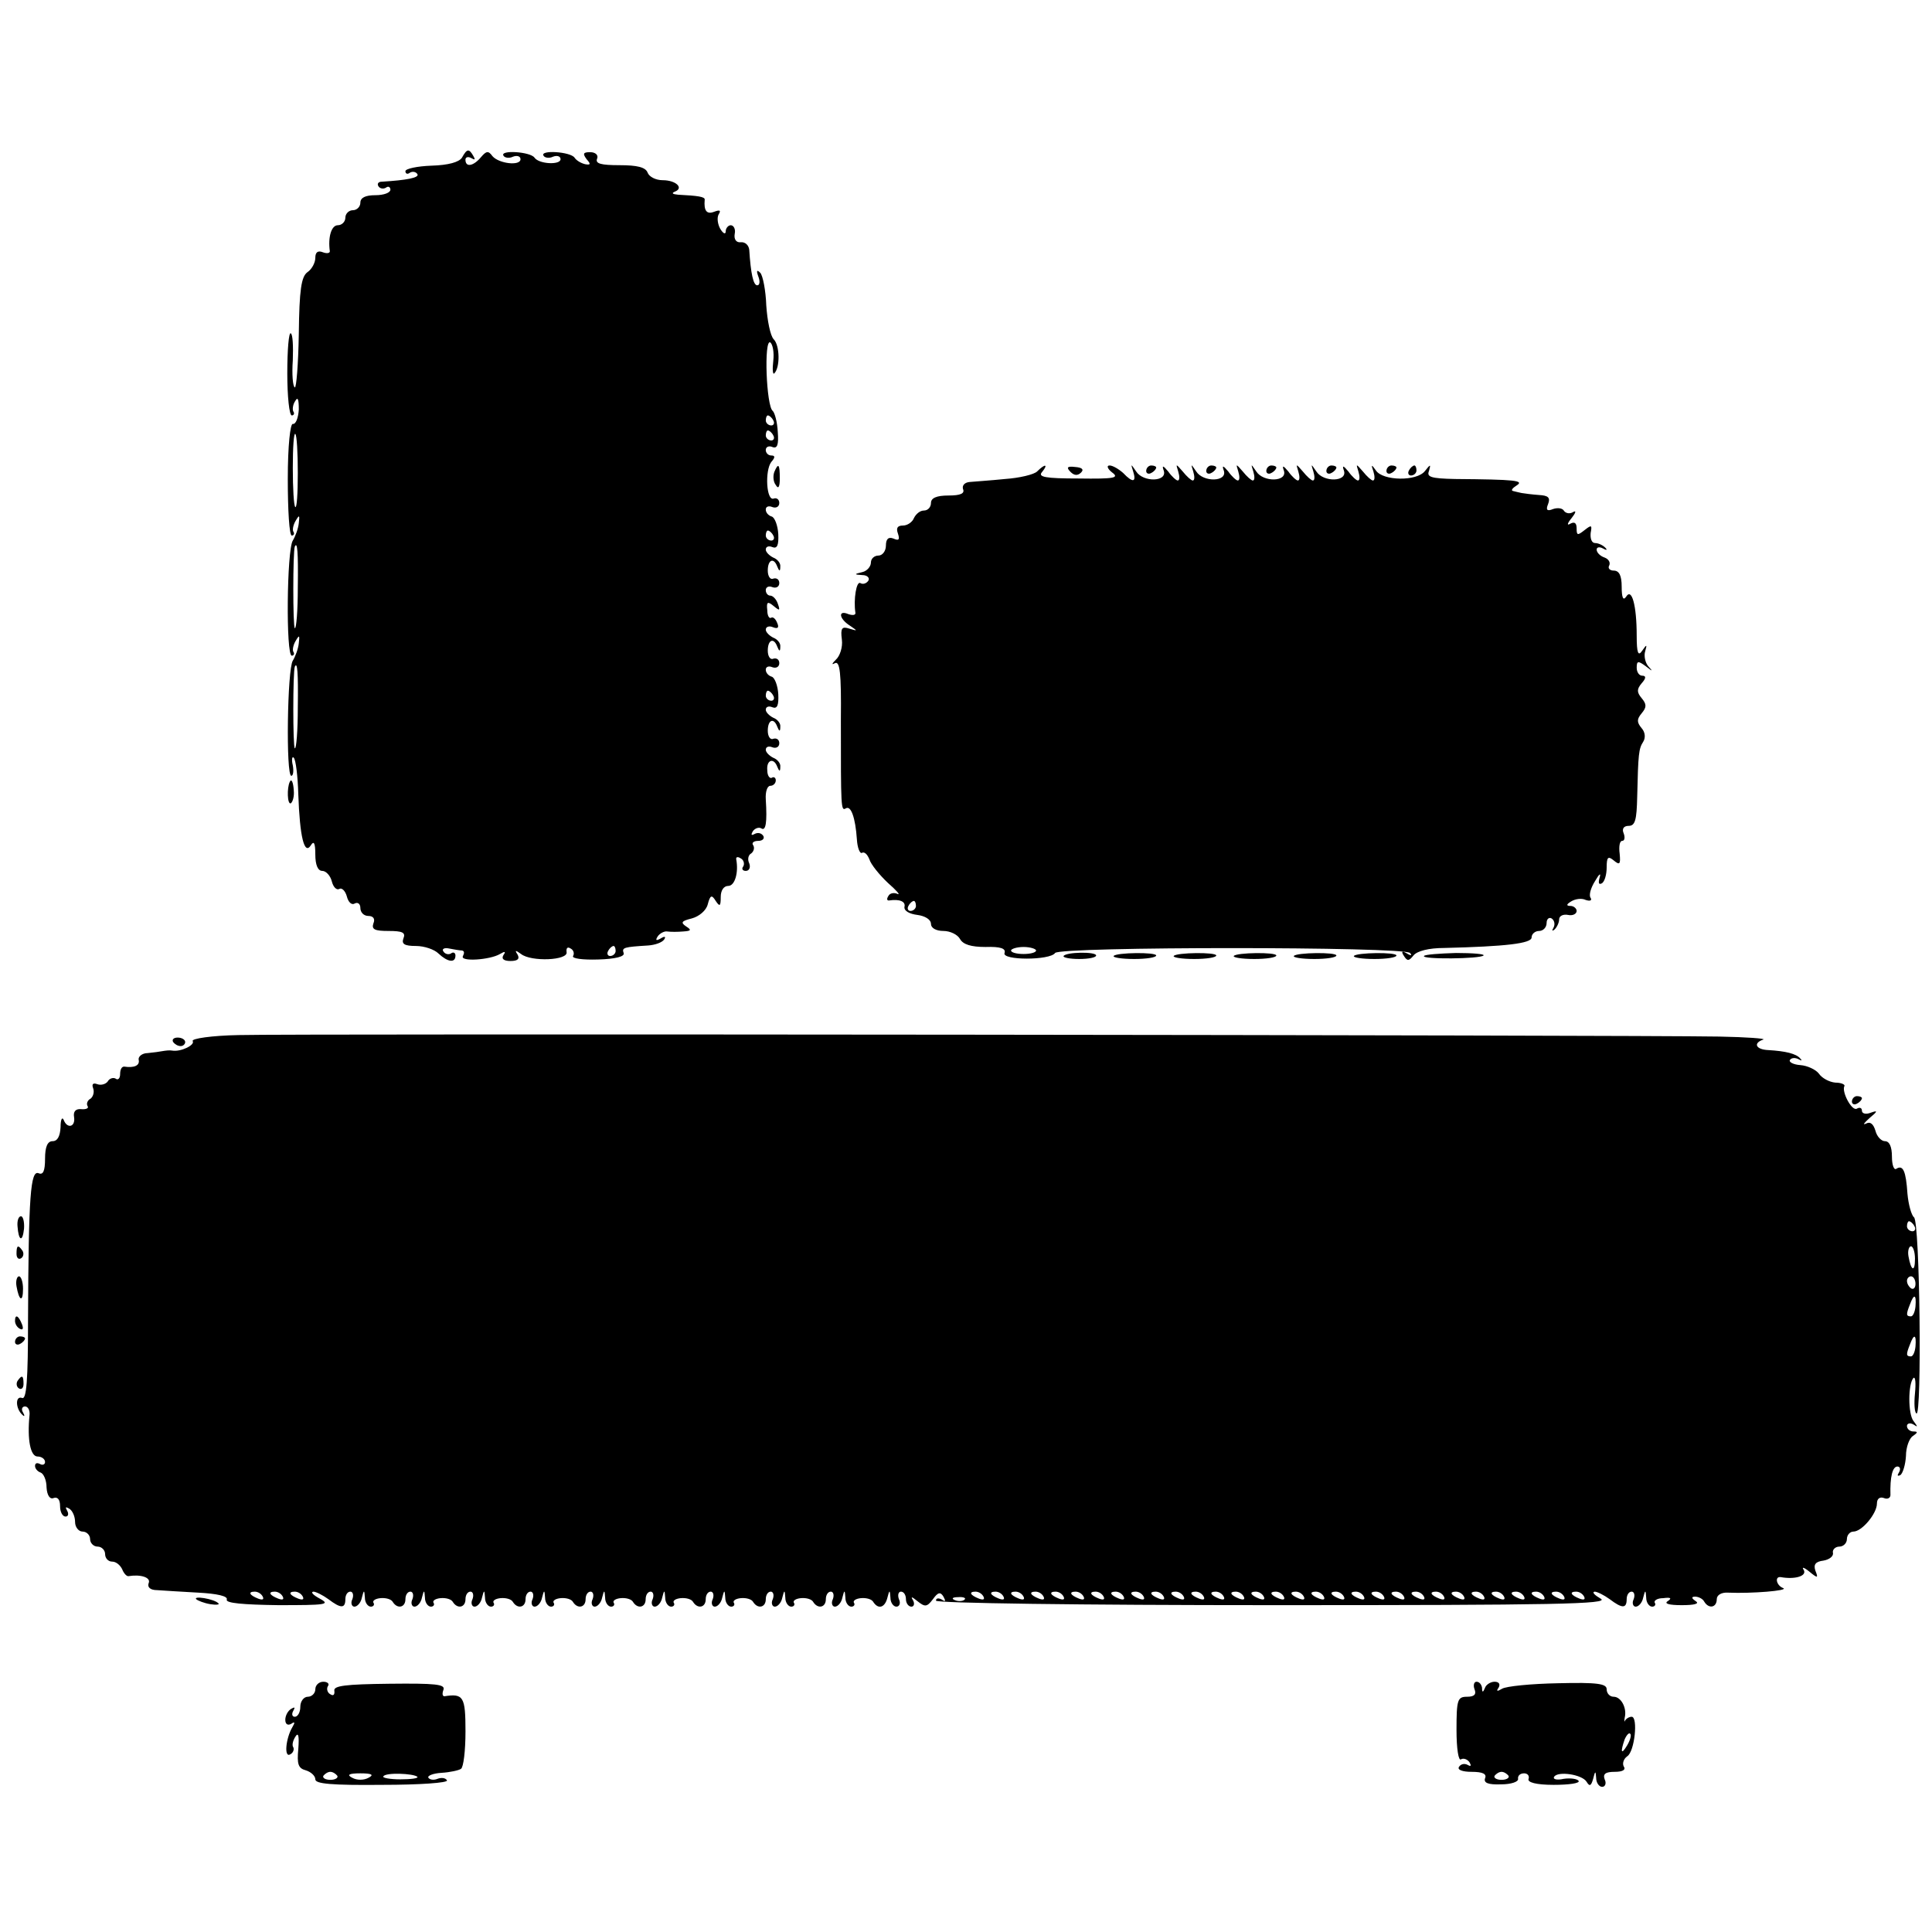 <?xml version="1.0" standalone="no"?>
<!DOCTYPE svg PUBLIC "-//W3C//DTD SVG 20010904//EN"
 "http://www.w3.org/TR/2001/REC-SVG-20010904/DTD/svg10.dtd">
<svg version="1.0" xmlns="http://www.w3.org/2000/svg"
 width="386pt" height="386pt" viewBox="0 0 386 386"
 preserveAspectRatio="xMidYMid meet">
<g transform="translate(0,386) scale(0.1,-0.1)"
fill="#000000" stroke="none">
<path d="M923 3545 c-6 -9 -27 -15 -61 -16 -28 -1 -52 -6 -52 -11 0 -5 4 -7 9
-3 5 3 12 2 15 -3 4 -7 -21 -12 -71 -15 -7 0 -10 -4 -7 -9 3 -5 10 -6 15 -3 5
4 9 1 9 -4 0 -6 -13 -11 -30 -11 -20 0 -30 -5 -30 -15 0 -8 -7 -15 -15 -15 -8
0 -15 -7 -15 -15 0 -8 -7 -15 -15 -15 -13 0 -20 -24 -16 -52 0 -4 -6 -5 -14
-2 -10 4 -15 0 -15 -11 0 -10 -7 -23 -16 -29 -12 -9 -16 -35 -17 -123 -1 -61
-5 -109 -8 -107 -4 2 -6 26 -4 54 1 28 0 52 -4 54 -4 3 -7 -33 -7 -80 0 -46 4
-84 9 -84 4 0 6 4 3 8 -2 4 -1 14 4 21 5 9 7 3 7 -17 -1 -17 -6 -30 -12 -29
-5 1 -10 -43 -10 -110 0 -62 3 -113 8 -113 4 0 6 4 3 8 -2 4 0 14 5 22 7 12 8
11 6 -5 -1 -11 -7 -27 -12 -35 -12 -19 -14 -230 -2 -230 4 0 6 4 3 8 -2 4 0
14 5 22 7 12 8 11 6 -5 -1 -11 -7 -27 -12 -35 -11 -17 -14 -230 -3 -230 4 0 5
10 3 21 -3 12 -1 19 2 15 4 -4 8 -37 9 -73 3 -85 12 -122 25 -102 6 10 9 5 9
-18 0 -21 5 -33 14 -33 7 0 16 -9 19 -21 3 -12 10 -18 15 -15 5 3 12 -4 15
-15 3 -12 10 -18 16 -14 6 3 11 -1 11 -9 0 -9 7 -16 16 -16 10 0 14 -6 10 -15
-4 -12 3 -15 30 -15 28 0 35 -3 30 -15 -4 -11 2 -15 25 -15 17 0 37 -7 45 -15
18 -17 34 -20 34 -4 0 5 -4 8 -9 4 -5 -3 -12 -1 -15 4 -4 5 2 8 11 6 10 -2 22
-4 26 -4 5 -1 5 -5 2 -11 -7 -12 54 -8 74 4 10 6 12 5 7 -2 -5 -8 1 -12 14
-12 14 0 19 4 14 13 -6 9 -4 9 7 1 20 -16 95 -13 91 4 -1 8 2 11 8 7 6 -3 8
-10 5 -15 -3 -5 19 -8 50 -7 35 1 54 6 51 13 -4 11 1 12 49 15 14 1 28 6 32
12 4 6 1 7 -7 2 -9 -5 -11 -4 -6 4 4 6 13 11 19 10 7 -1 21 -1 32 0 16 1 17 3
6 10 -12 8 -9 11 11 16 15 4 29 16 32 28 5 19 8 20 16 7 8 -12 10 -11 10 8 0
13 6 22 15 22 13 0 21 26 16 53 -1 5 3 6 9 2 6 -3 8 -11 5 -16 -4 -5 -1 -9 5
-9 7 0 10 7 7 15 -4 8 -2 17 4 20 5 4 7 11 4 16 -4 5 1 9 10 9 9 0 13 5 10 10
-4 6 -11 7 -17 4 -7 -4 -8 -2 -4 5 4 6 12 9 17 6 9 -6 12 11 9 58 -1 15 3 27
9 27 6 0 11 5 11 11 0 5 -4 8 -8 5 -4 -2 -9 4 -9 15 -2 21 13 26 20 7 4 -10 6
-10 6 0 1 7 -6 15 -14 18 -8 4 -15 11 -15 16 0 6 6 8 13 5 8 -3 14 1 14 8 0 7
-5 11 -12 9 -6 -3 -11 5 -11 16 0 22 12 27 19 8 4 -10 6 -10 6 0 1 7 -6 15
-14 18 -8 4 -15 11 -15 16 0 6 6 8 13 5 10 -4 13 4 12 26 -1 17 -7 33 -13 35
-7 2 -12 8 -12 14 0 6 6 8 13 5 8 -3 14 1 14 8 0 7 -5 11 -12 9 -6 -3 -11 5
-11 16 0 22 12 27 19 8 4 -10 6 -10 6 0 1 7 -6 15 -14 18 -8 4 -15 11 -15 16
0 6 7 8 14 5 10 -4 13 -1 9 8 -3 8 -8 13 -12 11 -4 -3 -8 4 -8 15 -2 17 1 18
13 8 12 -10 13 -9 8 5 -3 9 -10 16 -15 16 -5 0 -9 5 -9 11 0 6 6 9 13 6 8 -3
14 1 14 8 0 7 -5 11 -12 9 -6 -3 -11 5 -11 16 0 22 12 27 19 8 4 -10 6 -10 6
0 1 7 -6 15 -14 18 -8 4 -15 11 -15 16 0 6 6 8 13 5 10 -4 13 4 12 26 -1 17
-7 33 -13 35 -7 2 -12 8 -12 14 0 6 6 8 13 5 8 -3 14 1 14 8 0 7 -5 11 -11 9
-15 -6 -18 56 -5 73 8 9 8 13 0 13 -6 0 -11 5 -11 11 0 6 6 9 13 6 10 -4 13 4
11 30 -1 20 -6 38 -10 42 -13 9 -18 144 -5 137 5 -4 8 -20 6 -37 -2 -17 -1
-28 2 -25 12 12 11 56 -1 68 -7 7 -13 38 -15 68 -1 30 -7 60 -12 65 -7 7 -8 4
-4 -7 4 -10 3 -18 -2 -18 -8 0 -13 24 -16 71 -1 9 -8 16 -17 15 -9 -1 -14 6
-12 17 2 9 -2 17 -8 17 -5 0 -10 -6 -10 -12 0 -7 -5 -5 -11 5 -5 9 -7 22 -3
29 5 8 2 9 -9 5 -15 -6 -21 2 -19 24 1 6 -14 8 -53 10 -11 1 -14 3 -7 6 19 7
3 23 -24 23 -14 0 -27 7 -30 15 -4 11 -21 15 -56 15 -37 0 -49 3 -45 13 3 7
-3 13 -14 13 -14 0 -15 -3 -7 -14 9 -10 8 -12 -3 -10 -8 2 -17 7 -21 13 -8 12
-70 16 -62 4 2 -4 11 -6 19 -2 8 3 15 1 15 -5 0 -12 -43 -10 -52 3 -8 12 -70
16 -62 4 2 -4 11 -6 19 -2 8 3 15 1 15 -5 0 -14 -43 -9 -56 6 -8 11 -12 11
-23 -2 -15 -18 -31 -21 -31 -5 0 5 5 7 12 3 7 -4 8 -3 4 4 -9 16 -13 15 -23
-3z m622 -525 c3 -5 1 -10 -4 -10 -6 0 -11 5 -11 10 0 6 2 10 4 10 3 0 8 -4
11 -10z m-950 -105 c0 -41 -2 -71 -5 -68 -3 2 -5 38 -5 78 0 41 2 71 5 68 3
-2 5 -38 5 -78z m950 75 c3 -5 1 -10 -4 -10 -6 0 -11 5 -11 10 0 6 2 10 4 10
3 0 8 -4 11 -10z m0 -200 c3 -5 1 -10 -4 -10 -6 0 -11 5 -11 10 0 6 2 10 4 10
3 0 8 -4 11 -10z m-950 -104 c0 -46 -3 -83 -6 -81 -4 3 -4 152 0 163 5 11 7
-10 6 -82z m0 -240 c0 -46 -3 -83 -6 -81 -4 3 -4 152 0 163 5 11 7 -10 6 -82z
m950 24 c3 -5 1 -10 -4 -10 -6 0 -11 5 -11 10 0 6 2 10 4 10 3 0 8 -4 11 -10z
m-315 -510 c0 -5 -5 -10 -11 -10 -5 0 -7 5 -4 10 3 6 8 10 11 10 2 0 4 -4 4
-10z"/>
<path d="M1547 2917 c-3 -8 -2 -20 3 -26 5 -9 8 -4 8 13 0 29 -3 32 -11 13z"/>
<path d="M2072 2918 c-6 -6 -35 -13 -64 -15 -29 -3 -61 -5 -71 -6 -10 -1 -15
-7 -13 -14 4 -9 -5 -13 -29 -13 -24 0 -35 -5 -35 -15 0 -8 -6 -15 -14 -15 -8
0 -16 -7 -20 -15 -3 -8 -13 -15 -22 -15 -11 0 -14 -5 -10 -16 4 -12 2 -15 -9
-10 -10 4 -15 -1 -15 -14 0 -11 -7 -20 -15 -20 -8 0 -15 -6 -15 -14 0 -8 -8
-17 -17 -19 -17 -4 -17 -5 0 -6 10 0 15 -6 12 -11 -4 -6 -11 -8 -16 -5 -8 5
-14 -33 -10 -59 1 -5 -5 -6 -14 -3 -21 9 -19 -9 3 -23 16 -11 16 -11 -1 -6
-15 5 -18 1 -15 -22 2 -15 -4 -33 -12 -40 -8 -8 -9 -11 -2 -7 10 5 13 -19 12
-112 0 -178 0 -184 10 -178 10 6 19 -18 22 -62 1 -17 6 -29 10 -27 5 3 11 -3
15 -13 3 -10 20 -31 37 -47 17 -15 26 -25 19 -22 -6 3 -15 2 -18 -4 -4 -6 -3
-10 2 -9 20 3 33 -2 30 -13 -1 -8 10 -14 26 -16 15 -2 27 -9 27 -18 0 -8 10
-14 25 -14 13 0 28 -7 33 -16 6 -11 22 -16 51 -16 30 1 41 -3 38 -12 -6 -15
91 -15 101 0 9 13 697 13 709 0 5 -5 2 -6 -6 -1 -10 6 -12 4 -6 -5 7 -11 10
-10 19 1 7 9 31 15 61 15 123 3 175 9 175 21 0 7 7 13 15 13 8 0 15 7 15 16 0
8 5 12 10 9 6 -4 7 -12 4 -18 -4 -7 -3 -8 2 -4 5 5 9 14 9 20 0 7 8 11 18 9 9
-2 17 2 17 8 0 5 -6 10 -12 10 -9 0 -9 3 1 9 8 5 21 7 29 3 9 -3 13 -1 10 4
-4 5 0 20 9 34 8 14 12 17 9 7 -3 -11 -2 -15 4 -12 6 3 10 18 10 32 0 21 3 23
14 14 12 -10 14 -8 12 13 -2 15 0 26 5 26 5 0 6 7 3 15 -4 9 0 15 10 15 13 0
16 12 17 58 2 86 3 96 12 110 5 8 4 19 -3 27 -10 12 -10 18 0 30 10 12 10 18
0 30 -10 12 -10 18 0 30 9 10 9 15 1 15 -6 0 -11 7 -11 16 0 14 3 14 18 3 14
-11 15 -11 5 0 -6 7 -9 21 -6 30 4 14 3 14 -6 1 -8 -12 -11 -5 -11 30 0 61
-10 96 -21 78 -6 -9 -9 -2 -9 20 0 22 -5 32 -16 32 -8 0 -12 5 -9 10 3 6 -1
13 -9 16 -9 3 -16 10 -16 16 0 5 6 6 13 2 7 -4 9 -3 4 2 -5 5 -14 9 -20 9 -7
0 -10 9 -9 20 3 16 2 17 -12 6 -14 -11 -16 -11 -16 3 0 11 -4 14 -12 10 -8 -5
-7 0 2 11 8 10 10 16 3 12 -6 -4 -14 -3 -18 2 -3 6 -13 7 -22 4 -12 -5 -15 -2
-10 10 5 13 0 17 -18 18 -14 1 -29 3 -35 4 -5 1 -13 3 -17 4 -5 1 -1 6 7 11
16 10 -2 12 -123 13 -48 1 -57 4 -52 16 4 14 3 14 -8 0 -16 -21 -84 -20 -98 1
-9 13 -10 12 -5 -2 3 -10 3 -18 -1 -18 -3 0 -12 8 -20 18 -14 16 -14 16 -9 0
3 -10 3 -18 -1 -18 -3 0 -12 8 -19 18 -10 12 -13 13 -9 2 8 -23 -41 -24 -55
-2 -11 16 -11 16 -6 0 3 -10 3 -18 -1 -18 -3 0 -12 8 -20 18 -14 16 -14 16 -9
0 3 -10 3 -18 -1 -18 -3 0 -12 8 -19 18 -10 12 -13 13 -9 2 8 -23 -41 -24 -55
-2 -11 16 -11 16 -6 0 3 -10 3 -18 -1 -18 -3 0 -12 8 -20 18 -14 16 -14 16 -9
0 3 -10 3 -18 -1 -18 -3 0 -12 8 -19 18 -10 12 -13 13 -9 2 8 -23 -41 -24 -55
-2 -11 16 -11 16 -6 0 3 -10 3 -18 -1 -18 -3 0 -12 8 -20 18 -14 16 -14 16 -9
0 3 -10 3 -18 -1 -18 -3 0 -12 8 -19 18 -10 12 -13 13 -9 2 8 -23 -41 -24 -55
-2 -11 16 -11 16 -6 0 7 -22 -1 -23 -20 -3 -9 8 -21 15 -27 15 -7 0 -4 -7 5
-14 15 -11 4 -13 -67 -12 -67 0 -82 3 -73 13 13 16 6 17 -10 1z m-242 -868 c0
-5 -5 -10 -11 -10 -5 0 -7 5 -4 10 3 6 8 10 11 10 2 0 4 -4 4 -10z m240 -89
c0 -4 -11 -7 -25 -7 -14 0 -25 3 -25 7 0 3 11 7 25 7 14 0 25 -4 25 -7z"/>
<path d="M2139 2917 c7 -7 14 -8 21 -1 6 6 2 10 -12 11 -16 2 -18 -1 -9 -10z"/>
<path d="M2290 2919 c0 -5 5 -7 10 -4 6 3 10 8 10 11 0 2 -4 4 -10 4 -5 0 -10
-5 -10 -11z"/>
<path d="M2410 2919 c0 -5 5 -7 10 -4 6 3 10 8 10 11 0 2 -4 4 -10 4 -5 0 -10
-5 -10 -11z"/>
<path d="M2530 2919 c0 -5 5 -7 10 -4 6 3 10 8 10 11 0 2 -4 4 -10 4 -5 0 -10
-5 -10 -11z"/>
<path d="M2650 2919 c0 -5 5 -7 10 -4 6 3 10 8 10 11 0 2 -4 4 -10 4 -5 0 -10
-5 -10 -11z"/>
<path d="M2770 2919 c0 -5 5 -7 10 -4 6 3 10 8 10 11 0 2 -4 4 -10 4 -5 0 -10
-5 -10 -11z"/>
<path d="M2815 2920 c-3 -5 -1 -10 4 -10 6 0 11 5 11 10 0 6 -2 10 -4 10 -3 0
-8 -4 -11 -10z"/>
<path d="M579 2298 c-6 -12 -5 -46 2 -43 4 3 7 14 6 25 -1 18 -5 25 -8 18z"/>
<path d="M2125 1950 c-2 -3 12 -6 31 -6 19 0 34 3 34 7 0 8 -60 7 -65 -1z"/>
<path d="M2225 1950 c-2 -3 16 -6 41 -6 24 0 44 3 44 7 0 7 -80 6 -85 -1z"/>
<path d="M2345 1950 c-2 -3 16 -6 41 -6 24 0 44 3 44 7 0 7 -80 6 -85 -1z"/>
<path d="M2465 1950 c-2 -3 16 -6 41 -6 24 0 44 3 44 7 0 7 -80 6 -85 -1z"/>
<path d="M2585 1950 c-2 -3 16 -6 41 -6 24 0 44 3 44 7 0 7 -80 6 -85 -1z"/>
<path d="M2705 1950 c-2 -3 16 -6 41 -6 24 0 44 3 44 7 0 7 -80 6 -85 -1z"/>
<path d="M2845 1950 c-5 -7 112 -6 119 1 3 3 -22 5 -55 5 -33 -1 -62 -3 -64
-6z"/>
<path d="M477 1792 c-54 -1 -95 -7 -92 -12 5 -8 -24 -22 -41 -19 -5 1 -13 0
-19 -1 -5 -1 -19 -3 -30 -4 -11 0 -19 -7 -18 -13 3 -12 -9 -17 -29 -14 -5 0
-8 -6 -8 -15 0 -8 -4 -13 -9 -9 -5 3 -13 0 -16 -6 -4 -5 -13 -8 -21 -5 -8 3
-11 0 -8 -8 3 -8 0 -17 -5 -21 -6 -3 -9 -10 -6 -15 3 -4 -3 -7 -13 -6 -11 1
-16 -5 -14 -16 3 -20 -14 -24 -21 -5 -3 6 -6 0 -6 -15 -1 -18 -6 -28 -16 -28
-10 0 -15 -11 -15 -35 0 -25 -4 -33 -13 -29 -16 6 -20 -44 -21 -292 0 -122 -3
-161 -12 -157 -14 5 -13 -22 1 -34 4 -4 5 -2 1 5 -4 6 -2 12 4 12 6 0 10 -8 9
-17 -5 -50 2 -83 16 -83 8 0 15 -5 15 -11 0 -5 -5 -7 -10 -4 -6 3 -10 2 -10
-4 0 -5 5 -11 11 -13 6 -2 12 -15 12 -30 1 -16 7 -24 14 -21 8 3 13 -3 13 -16
0 -12 5 -21 11 -21 5 0 7 5 3 12 -4 7 -3 8 4 4 7 -4 12 -16 12 -27 0 -10 7
-19 15 -19 8 0 15 -7 15 -15 0 -8 7 -15 15 -15 8 0 15 -7 15 -15 0 -8 6 -15
14 -15 8 0 16 -7 20 -15 3 -8 9 -15 13 -14 25 4 45 -3 40 -14 -3 -8 3 -14 17
-14 11 -1 49 -3 82 -5 38 -2 60 -7 57 -14 -2 -7 32 -10 103 -11 95 0 105 1 83
13 -13 7 -19 13 -13 14 5 0 19 -7 30 -15 25 -19 34 -19 34 0 0 8 4 15 10 15 5
0 7 -7 4 -15 -4 -8 -1 -15 4 -15 6 0 13 8 15 18 4 16 5 16 6 0 0 -10 6 -18 12
-18 5 0 8 4 5 8 -2 4 4 8 14 9 11 1 22 -2 25 -8 9 -14 25 -11 25 6 0 8 4 15
10 15 5 0 7 -7 4 -15 -4 -8 -1 -15 4 -15 6 0 13 8 15 18 4 16 5 16 6 0 0 -10
6 -18 12 -18 5 0 8 4 5 8 -2 4 4 8 14 9 11 1 22 -2 25 -8 9 -14 25 -11 25 6 0
8 4 15 10 15 5 0 7 -7 4 -15 -4 -8 -1 -15 4 -15 6 0 13 8 15 18 4 16 5 16 6 0
0 -10 6 -18 12 -18 5 0 8 4 5 8 -2 4 4 8 14 9 11 1 22 -2 25 -8 9 -14 25 -11
25 6 0 8 4 15 10 15 5 0 7 -7 4 -15 -4 -8 -1 -15 4 -15 6 0 13 8 15 18 4 16 5
16 6 0 0 -10 6 -18 12 -18 5 0 8 4 5 8 -2 4 4 8 14 9 11 1 22 -2 25 -8 9 -14
25 -11 25 6 0 8 4 15 10 15 5 0 7 -7 4 -15 -4 -8 -1 -15 4 -15 6 0 13 8 15 18
4 16 5 16 6 0 0 -10 6 -18 12 -18 5 0 8 4 5 8 -2 4 4 8 14 9 11 1 22 -2 25 -8
9 -14 25 -11 25 6 0 8 4 15 10 15 5 0 7 -7 4 -15 -4 -8 -1 -15 4 -15 6 0 13 8
15 18 4 16 5 16 6 0 0 -10 6 -18 12 -18 5 0 8 4 5 8 -2 4 4 8 14 9 11 1 22 -2
25 -8 9 -14 25 -11 25 6 0 8 4 15 10 15 5 0 7 -7 4 -15 -4 -8 -1 -15 4 -15 6
0 13 8 15 18 4 16 5 16 6 0 0 -10 6 -18 12 -18 5 0 8 4 5 8 -2 4 4 8 14 9 11
1 22 -2 25 -8 9 -14 25 -11 25 6 0 8 4 15 10 15 5 0 7 -7 4 -15 -4 -8 -1 -15
4 -15 6 0 13 8 15 18 4 16 5 16 6 0 0 -10 6 -18 12 -18 5 0 8 4 5 8 -2 4 4 8
14 9 11 1 22 -2 25 -8 9 -14 25 -11 25 6 0 8 4 15 10 15 5 0 7 -7 4 -15 -4 -8
-1 -15 4 -15 6 0 13 8 15 18 4 16 5 16 6 0 0 -10 6 -18 12 -18 5 0 8 4 5 8 -2
4 4 8 14 9 11 1 22 -2 25 -8 10 -15 23 -11 28 9 4 16 5 16 6 0 0 -10 6 -18 12
-18 6 0 9 7 5 15 -3 8 -1 15 4 15 6 0 10 -7 10 -15 0 -8 5 -15 11 -15 5 0 7 6
3 13 -5 8 -2 7 9 -2 15 -12 19 -12 31 4 10 14 15 15 21 5 5 -9 4 -11 -3 -6 -7
4 -12 3 -12 -2 0 -5 285 -9 676 -9 560 0 672 2 652 13 -12 7 -18 13 -12 14 5
0 19 -7 30 -15 25 -19 34 -19 34 0 0 8 4 15 10 15 5 0 7 -7 4 -15 -4 -8 -1
-15 4 -15 6 0 13 8 15 18 4 16 5 16 6 0 0 -10 6 -18 12 -18 5 0 8 4 5 8 -2 4
5 9 17 9 15 2 18 0 9 -6 -8 -5 3 -8 28 -8 26 0 36 3 28 8 -9 6 -9 9 -1 9 6 0
15 -4 18 -10 9 -15 25 -12 25 5 0 8 9 14 23 13 47 -2 121 4 110 9 -14 5 -18
24 -5 22 28 -5 52 2 46 14 -5 7 0 6 11 -3 17 -14 18 -13 12 2 -4 12 0 18 16
20 12 2 21 9 19 16 -1 6 5 12 13 12 8 0 15 7 15 15 0 8 6 15 13 15 17 0 47 36
47 56 0 10 6 14 14 11 7 -3 13 0 13 6 -1 36 4 57 14 57 5 0 7 -5 3 -12 -4 -6
-3 -8 3 -5 5 4 10 21 11 38 0 18 7 36 14 40 10 7 10 9 1 9 -7 0 -13 5 -13 11
0 5 6 7 13 3 9 -6 9 -5 0 7 -11 14 -11 74 0 86 4 3 5 -11 3 -31 -2 -20 -1 -38
3 -40 11 -7 7 384 -5 392 -5 4 -11 25 -13 47 -3 46 -9 58 -22 50 -5 -4 -9 8
-9 24 0 20 -5 31 -14 31 -7 0 -16 9 -19 21 -4 13 -10 19 -19 14 -7 -3 -4 1 7
11 17 14 17 16 3 11 -10 -4 -18 -2 -18 4 0 6 -5 7 -10 4 -10 -6 -31 34 -25 45
2 3 -6 7 -18 7 -12 1 -27 9 -33 18 -6 8 -23 16 -37 17 -14 1 -23 6 -21 10 3 5
11 5 17 2 7 -4 8 -3 4 1 -8 10 -30 15 -64 17 -25 1 -31 14 -10 21 6 2 -33 5
-88 6 -168 3 -2853 6 -2958 3z m3348 -382 c3 -5 1 -10 -4 -10 -6 0 -11 5 -11
10 0 6 2 10 4 10 3 0 8 -4 11 -10z m1 -65 c0 -28 -8 -24 -13 5 -2 11 1 20 5
20 4 0 8 -11 8 -25z m1 -50 c0 -8 -4 -12 -9 -9 -4 3 -8 9 -8 15 0 5 4 9 8 9 5
0 9 -7 9 -15z m0 -45 c-1 -11 -5 -20 -9 -20 -10 0 -10 4 -2 24 8 22 13 20 11
-4z m0 -80 c-1 -11 -5 -20 -9 -20 -10 0 -10 4 -2 24 8 22 13 20 11 -4z m-3302
-500 c3 -6 -1 -7 -9 -4 -18 7 -21 14 -7 14 6 0 13 -4 16 -10z m40 0 c3 -6 -1
-7 -9 -4 -18 7 -21 14 -7 14 6 0 13 -4 16 -10z m40 0 c3 -6 -1 -7 -9 -4 -18 7
-21 14 -7 14 6 0 13 -4 16 -10z m1360 0 c3 -6 -1 -7 -9 -4 -18 7 -21 14 -7 14
6 0 13 -4 16 -10z m40 0 c3 -6 -1 -7 -9 -4 -18 7 -21 14 -7 14 6 0 13 -4 16
-10z m40 0 c3 -6 -1 -7 -9 -4 -18 7 -21 14 -7 14 6 0 13 -4 16 -10z m40 0 c3
-6 -1 -7 -9 -4 -18 7 -21 14 -7 14 6 0 13 -4 16 -10z m40 0 c3 -6 -1 -7 -9 -4
-18 7 -21 14 -7 14 6 0 13 -4 16 -10z m40 0 c3 -6 -1 -7 -9 -4 -18 7 -21 14
-7 14 6 0 13 -4 16 -10z m40 0 c3 -6 -1 -7 -9 -4 -18 7 -21 14 -7 14 6 0 13
-4 16 -10z m40 0 c3 -6 -1 -7 -9 -4 -18 7 -21 14 -7 14 6 0 13 -4 16 -10z m40
0 c3 -6 -1 -7 -9 -4 -18 7 -21 14 -7 14 6 0 13 -4 16 -10z m40 0 c3 -6 -1 -7
-9 -4 -18 7 -21 14 -7 14 6 0 13 -4 16 -10z m40 0 c3 -6 -1 -7 -9 -4 -18 7
-21 14 -7 14 6 0 13 -4 16 -10z m40 0 c3 -6 -1 -7 -9 -4 -18 7 -21 14 -7 14 6
0 13 -4 16 -10z m40 0 c3 -6 -1 -7 -9 -4 -18 7 -21 14 -7 14 6 0 13 -4 16 -10z
m40 0 c3 -6 -1 -7 -9 -4 -18 7 -21 14 -7 14 6 0 13 -4 16 -10z m40 0 c3 -6 -1
-7 -9 -4 -18 7 -21 14 -7 14 6 0 13 -4 16 -10z m40 0 c3 -6 -1 -7 -9 -4 -18 7
-21 14 -7 14 6 0 13 -4 16 -10z m40 0 c3 -6 -1 -7 -9 -4 -18 7 -21 14 -7 14 6
0 13 -4 16 -10z m40 0 c3 -6 -1 -7 -9 -4 -18 7 -21 14 -7 14 6 0 13 -4 16 -10z
m40 0 c3 -6 -1 -7 -9 -4 -18 7 -21 14 -7 14 6 0 13 -4 16 -10z m40 0 c3 -6 -1
-7 -9 -4 -18 7 -21 14 -7 14 6 0 13 -4 16 -10z m40 0 c3 -6 -1 -7 -9 -4 -18 7
-21 14 -7 14 6 0 13 -4 16 -10z m40 0 c3 -6 -1 -7 -9 -4 -18 7 -21 14 -7 14 6
0 13 -4 16 -10z m40 0 c3 -6 -1 -7 -9 -4 -18 7 -21 14 -7 14 6 0 13 -4 16 -10z
m40 0 c3 -6 -1 -7 -9 -4 -18 7 -21 14 -7 14 6 0 13 -4 16 -10z m40 0 c3 -6 -1
-7 -9 -4 -18 7 -21 14 -7 14 6 0 13 -4 16 -10z m40 0 c3 -6 -1 -7 -9 -4 -18 7
-21 14 -7 14 6 0 13 -4 16 -10z m40 0 c3 -6 -1 -7 -9 -4 -18 7 -21 14 -7 14 6
0 13 -4 16 -10z m40 0 c3 -6 -1 -7 -9 -4 -18 7 -21 14 -7 14 6 0 13 -4 16 -10z
m40 0 c3 -6 -1 -7 -9 -4 -18 7 -21 14 -7 14 6 0 13 -4 16 -10z m40 0 c3 -6 -1
-7 -9 -4 -18 7 -21 14 -7 14 6 0 13 -4 16 -10z m40 0 c3 -6 -1 -7 -9 -4 -18 7
-21 14 -7 14 6 0 13 -4 16 -10z m-1238 -6 c-3 -3 -12 -4 -19 -1 -8 3 -5 6 6 6
11 1 17 -2 13 -5z"/>
<path d="M346 1778 c3 -4 9 -8 15 -8 5 0 9 4 9 8 0 5 -7 9 -15 9 -8 0 -12 -4
-9 -9z"/>
<path d="M3700 1659 c0 -5 5 -7 10 -4 6 3 10 8 10 11 0 2 -4 4 -10 4 -5 0 -10
-5 -10 -11z"/>
<path d="M35 1410 c2 -29 10 -33 13 -5 1 14 -2 25 -6 25 -5 0 -8 -9 -7 -20z"/>
<path d="M33 1355 c0 -8 4 -12 9 -9 5 3 6 10 3 15 -9 13 -12 11 -12 -6z"/>
<path d="M33 1290 c5 -29 13 -33 13 -5 0 14 -4 25 -8 25 -4 0 -7 -9 -5 -20z"/>
<path d="M30 1221 c0 -6 4 -13 10 -16 6 -3 7 1 4 9 -7 18 -14 21 -14 7z"/>
<path d="M30 1179 c0 -5 5 -7 10 -4 6 3 10 8 10 11 0 2 -4 4 -10 4 -5 0 -10
-5 -10 -11z"/>
<path d="M35 1101 c-3 -5 -2 -12 3 -15 5 -3 9 1 9 9 0 17 -3 19 -12 6z"/>
<path d="M392 665 c3 -3 16 -8 28 -10 12 -2 20 -1 16 2 -4 4 -16 8 -28 10 -12
2 -19 1 -16 -2z"/>
<path d="M630 485 c0 -8 -7 -15 -15 -15 -8 0 -15 -9 -15 -20 0 -11 -5 -20 -11
-20 -5 0 -7 5 -3 12 4 7 3 8 -4 4 -7 -4 -12 -14 -12 -22 0 -9 5 -12 12 -8 7 5
8 3 2 -7 -13 -22 -17 -62 -4 -54 6 3 8 10 6 14 -3 4 -1 13 4 21 6 10 8 2 6
-24 -3 -31 0 -39 15 -43 10 -3 19 -11 19 -18 0 -9 32 -12 134 -11 74 0 132 4
129 9 -3 5 -11 6 -19 3 -7 -3 -15 -2 -18 2 -3 4 9 9 26 10 17 1 35 5 39 8 5 3
9 36 9 75 0 69 -4 76 -42 70 -4 0 -5 5 -2 13 4 11 -16 13 -108 12 -88 -1 -112
-4 -110 -14 1 -8 -2 -11 -8 -7 -6 3 -8 11 -5 16 4 5 -1 9 -9 9 -9 0 -16 -7
-16 -15z m44 -173 c2 -4 -4 -8 -14 -8 -10 0 -16 4 -14 8 3 4 9 8 14 8 5 0 11
-4 14 -8z m62 -4 c-9 -5 -23 -5 -32 0 -12 6 -7 9 16 9 23 0 28 -3 16 -9z m98
2 c2 -3 -13 -5 -34 -5 -21 0 -37 3 -34 6 4 8 60 6 68 -1z"/>
<path d="M2946 485 c4 -10 0 -15 -15 -15 -19 0 -21 -6 -21 -66 0 -38 4 -63 9
-59 5 3 13 0 17 -6 4 -7 3 -9 -4 -5 -6 3 -13 2 -17 -4 -4 -6 7 -10 25 -10 22
0 31 -4 27 -13 -3 -9 6 -13 32 -12 20 0 35 5 34 11 -1 6 4 11 12 11 7 0 11 -5
9 -11 -3 -7 15 -12 50 -12 30 0 53 3 50 8 -3 4 -16 6 -30 4 -13 -3 -22 -1 -19
4 7 12 56 5 65 -10 6 -10 9 -8 13 6 4 16 5 17 6 2 0 -10 6 -18 12 -18 6 0 9 7
5 15 -4 11 2 15 20 15 16 0 23 4 18 11 -3 6 0 15 7 20 15 9 22 79 9 79 -5 0
-10 -3 -13 -7 -2 -5 -2 -2 -1 5 5 19 -7 42 -22 42 -8 0 -14 7 -14 15 0 11 -18
14 -97 12 -54 -1 -104 -6 -112 -11 -10 -6 -12 -5 -7 2 4 7 1 12 -8 12 -8 0
-17 -6 -19 -12 -4 -10 -6 -10 -6 0 -1 6 -5 12 -11 12 -5 0 -7 -7 -4 -15z m305
-112 c-12 -20 -14 -14 -5 12 4 9 9 14 11 11 3 -2 0 -13 -6 -23z m-237 -61 c2
-4 -4 -8 -14 -8 -10 0 -16 4 -14 8 3 4 9 8 14 8 5 0 11 -4 14 -8z"/>
</g>
</svg>
